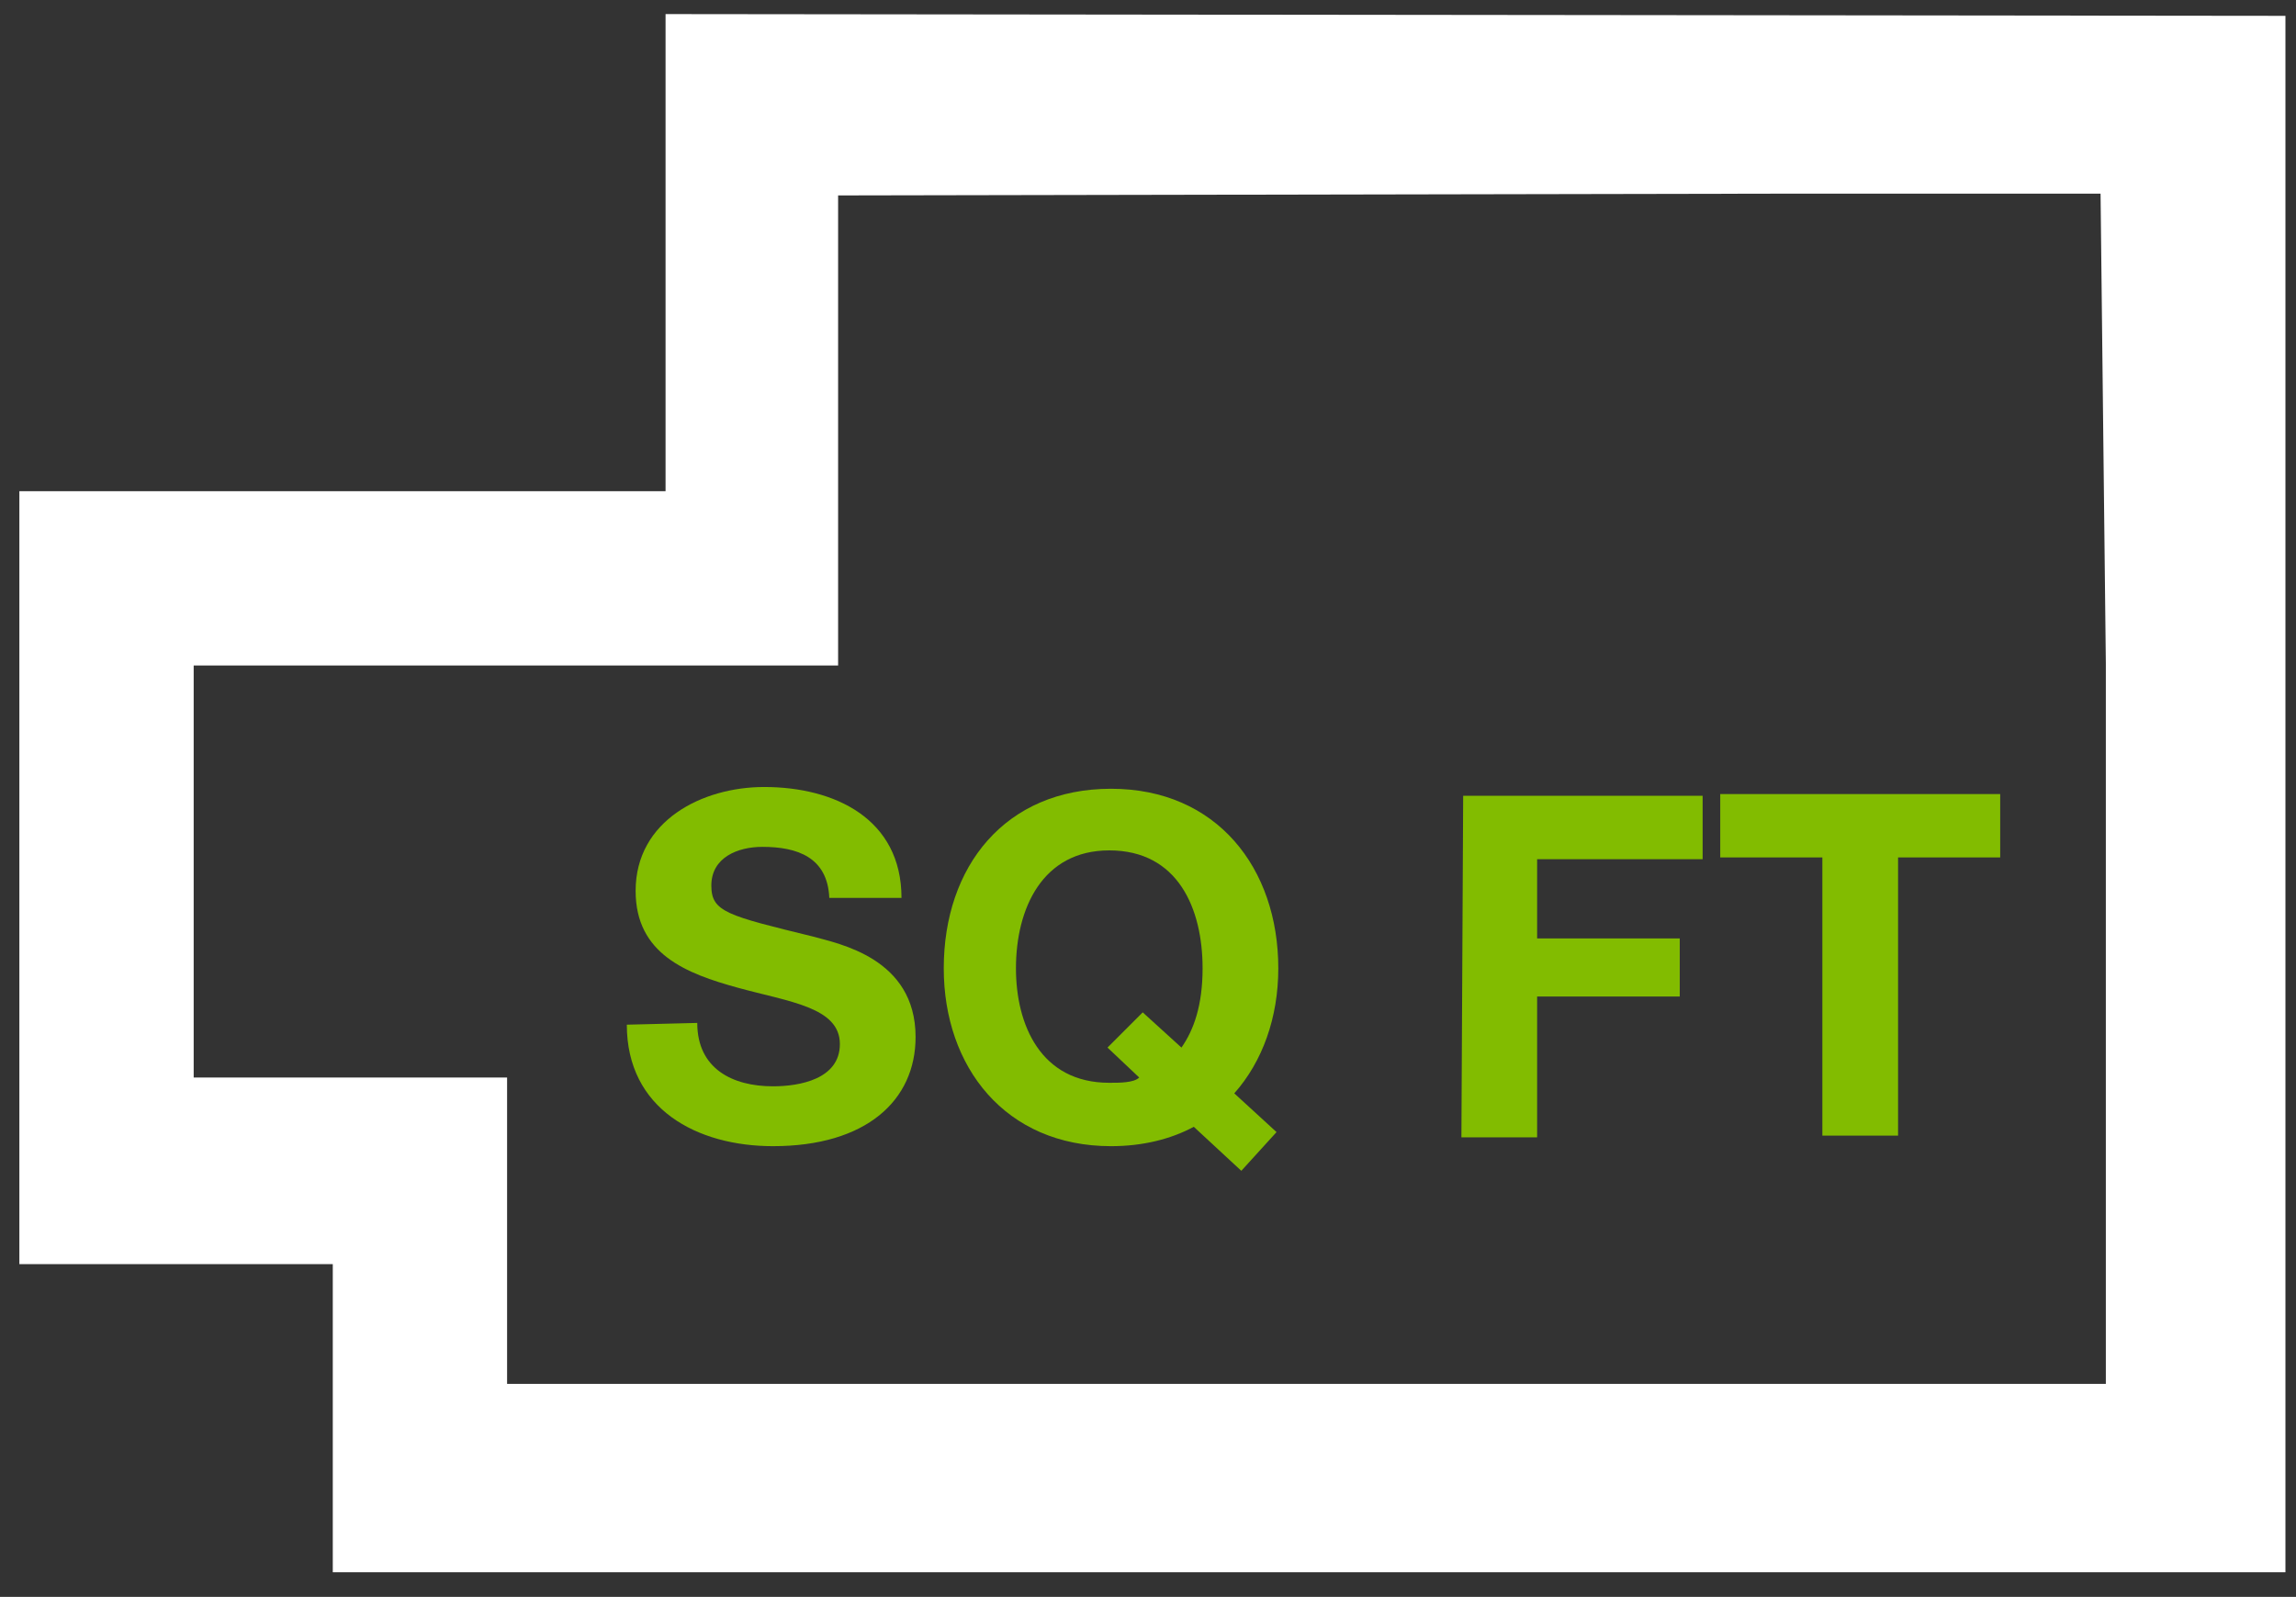 <?xml version="1.0" encoding="utf-8"?>
<!-- Generator: Adobe Illustrator 23.0.1, SVG Export Plug-In . SVG Version: 6.00 Build 0)  -->
<svg version="1.1" id="Ebene_1" xmlns="http://www.w3.org/2000/svg" xmlns:xlink="http://www.w3.org/1999/xlink" x="0px" y="0px"
	 viewBox="0 0 130.4 90.7" style="enable-background:new 0 0 130.4 90.7;" xml:space="preserve">
<rect x="0" y="0" width="130.4" height="90.7" fill="#333333" stroke="none"/>
<style type="text/css">
	.st0{fill:#FFFFFF;}
	.st1{fill:#82BC00;}
</style>
<g>
	<path class="st0" d="M37.8,0.8v27.1H1.1v43.9h17.8v17.5h110.9V0.9L37.8,0.8L37.8,0.8z M100.8,11h18.5l0.3,26.7v40.9H28.8v-7.2V61.2
		H18.6H11V37.8h26.4h10.2v-9.9V11.1L100.8,11L100.8,11z"/>
	<g>
		<path class="st1" d="M39.6,58.1c0,2.6,2,3.6,4.3,3.6c1.5,0,3.8-0.4,3.8-2.4c0-2.1-2.9-2.4-5.8-3.2c-2.9-0.8-5.8-1.9-5.8-5.5
			c0-4,3.8-5.9,7.3-5.9c4,0,7.8,1.8,7.8,6.3h-4.1c-0.1-2.3-1.8-2.9-3.8-2.9c-1.4,0-2.9,0.6-2.9,2.2c0,1.5,0.9,1.7,5.8,2.9
			c1.4,0.4,5.8,1.2,5.8,5.7c0,3.6-2.8,6.2-8.1,6.2c-4.3,0-8.3-2.1-8.3-6.9L39.6,58.1C39.6,58.2,39.6,58.1,39.6,58.1z"/>
		<path class="st1" d="M70.5,66.5L67.8,64c-1.3,0.7-2.9,1.1-4.7,1.1c-6,0-9.5-4.5-9.5-10.1c0-5.8,3.5-10.2,9.5-10.2
			s9.5,4.5,9.5,10.2c0,2.8-0.9,5.3-2.5,7.1l2.4,2.2L70.5,66.5z M64.9,57.5l2.2,2c0.7-1,1.2-2.4,1.2-4.5c0-3.4-1.4-6.7-5.3-6.7
			c-3.8,0-5.3,3.3-5.3,6.7c0,3.2,1.4,6.5,5.3,6.5c0.6,0,1.4,0,1.7-0.3l-1.8-1.7L64.9,57.5z"/>
		<path class="st1" d="M83.1,45.2h13.6v3.6h-9.4v4.5h8.1v3.3h-8.1v8H83L83.1,45.2L83.1,45.2z"/>
		<path class="st1" d="M103.5,48.7h-5.8v-3.6h15.9v3.6h-5.8v15.8h-4.3L103.5,48.7L103.5,48.7z"/>
	</g>
</g>
</svg>
